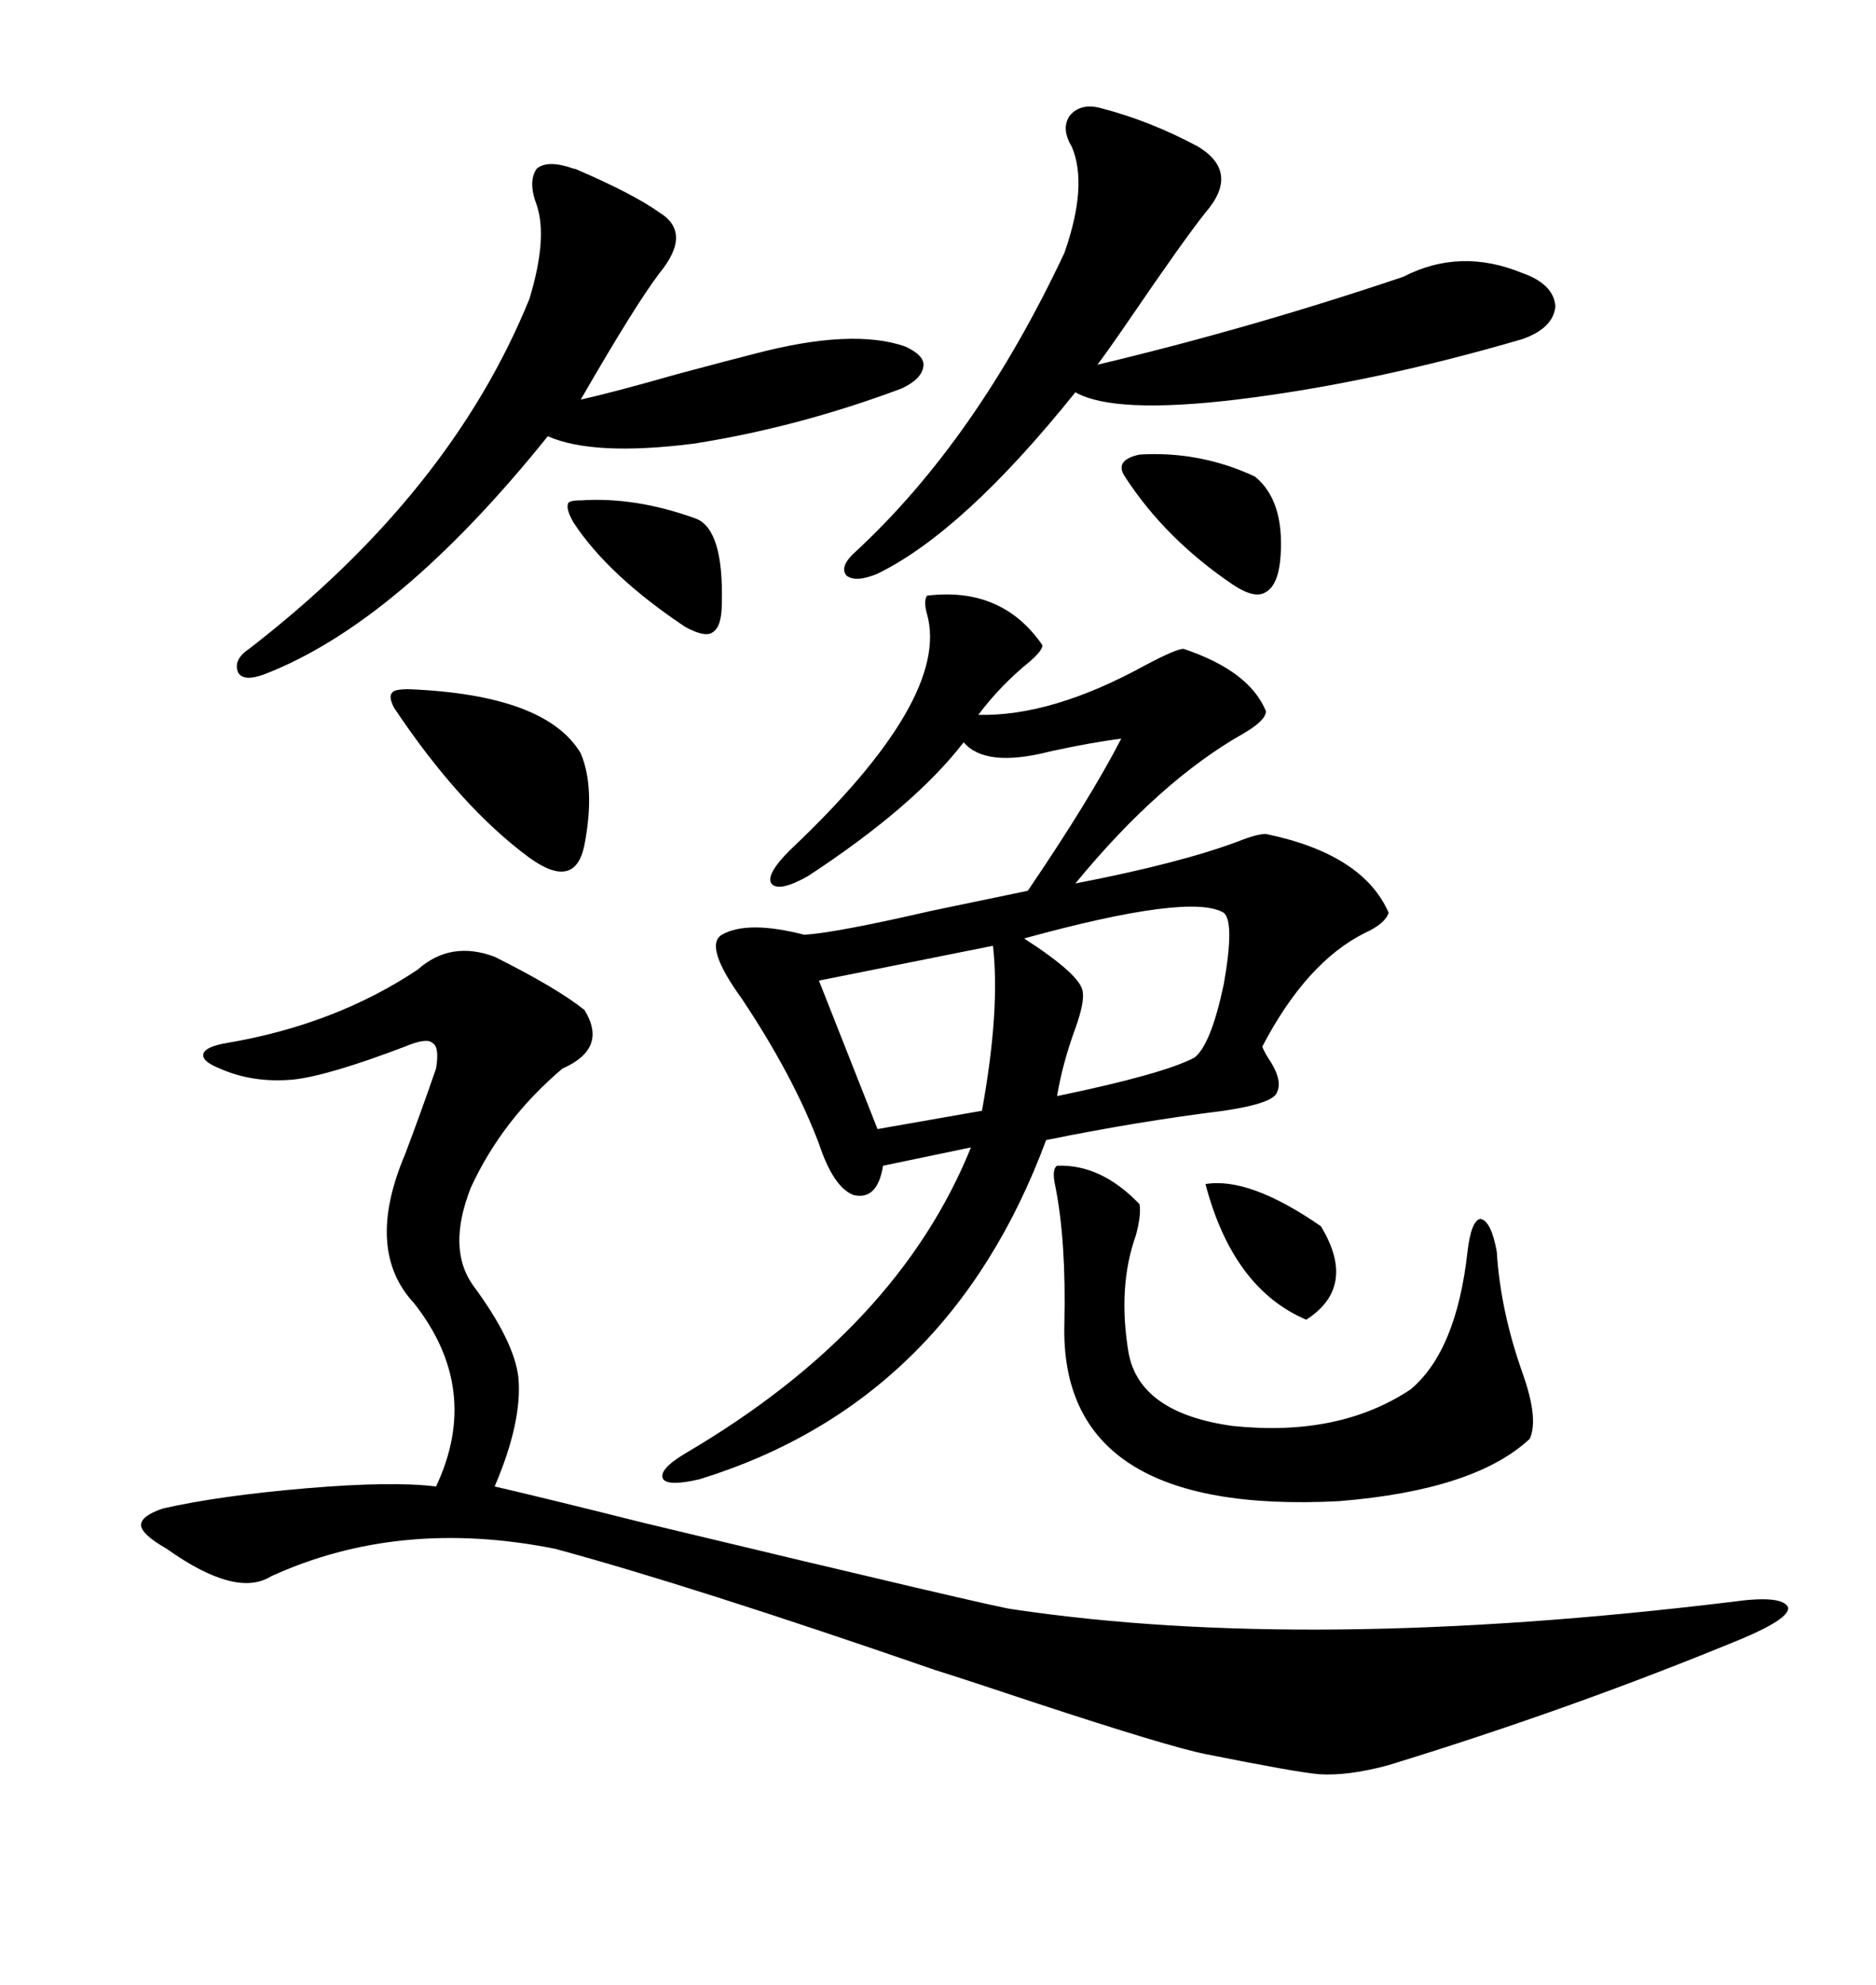 <svg xmlns="http://www.w3.org/2000/svg" xmlns:xlink="http://www.w3.org/1999/xlink" width="300" height="317.285"><path d="M148.24 95.21L148.24 95.21Q160.25 93.75 166.70 103.13L166.70 103.13Q166.70 104.00 164.65 105.76L164.65 105.76Q159.96 109.57 156.45 114.26L156.45 114.26Q168.16 114.55 183.11 106.35L183.11 106.35Q188.09 103.71 189.26 103.71L189.26 103.71Q199.80 107.23 202.44 113.67L202.44 113.67Q202.44 115.14 198.93 117.19L198.93 117.19Q185.45 124.80 171.97 141.21L171.97 141.21Q188.67 137.99 198.05 134.47L198.05 134.47Q200.98 133.30 202.44 133.30L202.44 133.30Q217.97 136.52 222.07 145.90L222.07 145.90Q221.48 147.66 218.26 149.12L218.26 149.12Q208.89 153.81 201.86 167.29L201.86 167.29Q202.15 168.16 203.32 169.92L203.32 169.92Q205.08 172.85 204.20 174.61L204.20 174.61Q203.61 176.37 195.70 177.54L195.70 177.54Q181.64 179.30 167.29 182.23L167.29 182.23Q151.76 224.12 111.91 236.43L111.91 236.43Q106.93 237.60 106.05 236.43L106.05 236.43Q105.18 234.96 109.57 232.32L109.57 232.32Q143.55 212.40 155.27 183.40L155.27 183.40L141.21 186.33Q140.33 191.89 136.52 191.02L136.52 191.02Q133.30 189.84 130.96 182.81L130.96 182.81Q126.86 171.97 118.65 159.67L118.65 159.67Q112.50 151.17 115.43 149.41L115.43 149.41Q119.53 147.07 128.61 149.41L128.61 149.41Q133.59 149.12 148.83 145.61L148.83 145.61Q158.79 143.55 164.36 142.38L164.36 142.38Q174.32 127.73 179.30 118.07L179.30 118.07Q174.61 118.65 167.87 120.12L167.87 120.12Q157.62 122.75 154.10 118.65L154.10 118.65Q146.19 128.91 129.20 140.04L129.20 140.04Q124.51 142.68 123.34 141.21L123.34 141.21Q122.46 139.75 126.27 135.94L126.27 135.94Q152.05 111.62 148.24 98.14L148.24 98.14Q147.66 96.09 148.24 95.21ZM79.10 152.93L79.10 152.93Q89.06 157.91 93.46 161.43L93.46 161.43Q97.27 167.58 89.94 170.80L89.94 170.80Q80.27 179.00 75.29 189.84L75.29 189.84Q71.48 199.51 75.59 205.37L75.59 205.37Q82.32 214.45 82.91 220.31L82.91 220.31Q83.50 227.34 79.10 237.60L79.10 237.60Q85.55 239.06 103.13 243.46L103.13 243.46Q160.55 257.23 162.01 257.23L162.01 257.23Q209.18 264.26 276.86 256.05L276.86 256.05Q285.06 254.88 285.94 256.93L285.94 256.93Q286.23 258.69 278.61 261.91L278.61 261.91Q251.66 273.05 222.07 282.13L222.07 282.13Q215.63 283.89 210.94 283.59L210.94 283.59Q207.42 283.30 192.77 280.37L192.77 280.37Q186.91 279.20 165.53 272.17L165.53 272.17Q154.98 268.65 149.41 266.89L149.41 266.89Q110.45 253.42 88.77 247.56L88.77 247.56Q63.87 242.58 43.36 251.95L43.36 251.95Q37.79 255.47 26.66 247.56L26.66 247.56Q22.56 245.21 22.56 243.75L22.56 243.75Q22.56 242.29 26.07 241.11L26.07 241.11Q35.16 239.06 48.93 237.89L48.93 237.89Q62.70 236.72 69.73 237.60L69.73 237.60Q77.05 222.07 66.21 208.30L66.21 208.30Q58.30 199.80 64.75 184.57L64.75 184.57Q67.09 178.42 69.73 170.80L69.73 170.80Q70.31 167.29 69.14 166.70L69.14 166.70Q68.26 165.82 64.75 167.29L64.75 167.29Q52.44 171.97 46.88 172.56L46.88 172.56Q40.43 173.14 35.16 170.80L35.16 170.80Q32.23 169.63 32.52 168.46L32.52 168.46Q32.81 167.29 36.33 166.70L36.33 166.70Q53.61 163.77 66.80 154.98L66.80 154.98Q72.07 150.29 79.10 152.93ZM176.07 17.29L176.07 17.29Q183.98 19.34 191.60 23.44L191.60 23.44Q198.34 27.54 192.77 33.98L192.77 33.98Q189.26 38.38 180.47 51.27L180.47 51.27Q177.25 55.96 175.49 58.30L175.49 58.30Q200.10 52.44 224.41 44.24L224.41 44.24Q233.50 39.55 243.46 43.65L243.46 43.65Q248.44 45.41 248.73 48.93L248.73 48.93Q248.44 52.44 243.46 54.20L243.46 54.20Q219.43 61.23 197.75 63.87L197.75 63.87Q178.13 66.21 171.97 62.70L171.97 62.70Q154.10 84.96 140.33 91.70L140.33 91.70Q136.82 93.16 135.35 91.99L135.35 91.99Q134.18 90.53 136.82 88.18L136.82 88.18Q156.15 70.31 170.21 40.43L170.21 40.43Q174.02 29.59 171.39 23.44L171.39 23.44Q169.63 20.51 171.09 18.46L171.09 18.46Q172.85 16.41 176.07 17.29ZM91.70 26.95L91.70 26.95Q91.99 26.95 92.58 27.25L92.58 27.25Q101.37 31.05 105.47 33.98L105.47 33.98Q110.74 37.21 105.47 43.65L105.47 43.65Q101.66 48.63 92.87 63.87L92.87 63.87Q98.14 62.70 108.40 59.77L108.40 59.77Q117.19 57.42 120.70 56.54L120.70 56.54Q136.23 52.44 144.73 55.37L144.73 55.37Q147.95 56.84 147.66 58.59L147.66 58.59Q147.36 60.64 144.14 62.11L144.14 62.11Q127.73 68.26 111.04 70.90L111.04 70.90Q94.92 72.95 87.60 69.73L87.60 69.73Q63.57 99.61 42.19 107.81L42.19 107.81Q38.96 108.98 38.09 107.52L38.09 107.52Q37.21 105.47 39.84 103.71L39.84 103.71Q72.07 78.81 84.67 47.75L84.67 47.75Q87.60 38.09 85.84 32.81L85.84 32.81Q84.38 29.00 85.84 26.95L85.84 26.95Q87.60 25.49 91.70 26.95ZM182.23 192.48L182.23 192.48Q182.52 194.24 181.64 197.46L181.64 197.46Q178.71 205.66 180.47 216.21L180.47 216.21Q182.23 225.88 197.17 227.93L197.17 227.93Q214.16 229.69 225.59 222.07L225.59 222.07Q232.91 215.92 234.67 200.10L234.67 200.10Q235.25 195.12 236.72 194.82L236.72 194.82Q238.48 195.12 239.36 200.10L239.36 200.10Q239.94 209.47 243.46 219.43L243.46 219.43Q246.09 226.76 244.63 229.98L244.63 229.98Q235.84 238.18 214.16 239.94L214.16 239.94Q169.34 242.29 170.21 211.52L170.21 211.52Q170.51 198.34 168.75 189.55L168.75 189.55Q168.16 186.91 169.04 186.33L169.04 186.33Q176.07 186.04 182.23 192.48ZM195.70 145.90L195.70 145.90Q190.43 142.68 163.77 150L163.77 150Q172.85 155.86 173.14 158.50L173.14 158.50Q173.44 160.25 171.97 164.36L171.97 164.36Q169.92 169.92 169.04 175.20L169.04 175.20Q186.04 171.68 191.02 169.04L191.02 169.04Q193.65 166.99 195.70 157.32L195.70 157.32Q197.46 147.36 195.70 145.90ZM158.79 151.17L158.79 151.17L130.96 156.74L140.33 180.47L157.03 177.54Q159.96 161.43 158.79 151.17ZM62.99 113.09L62.99 113.09Q62.11 111.33 62.70 110.74L62.70 110.74Q62.99 110.16 65.33 110.16L65.33 110.16Q87.30 111.04 92.87 120.41L92.87 120.41Q95.21 125.98 93.46 135.06L93.46 135.06Q91.99 142.38 84.67 137.11L84.67 137.11Q73.54 128.91 62.99 113.09ZM179.88 76.17L179.88 76.17Q178.13 73.54 182.23 72.66L182.23 72.66Q191.89 72.07 200.68 76.17L200.68 76.17Q205.37 79.98 204.79 88.77L204.79 88.77Q204.49 93.46 202.44 94.63L202.44 94.63Q200.68 95.80 197.17 93.46L197.17 93.46Q186.33 86.13 179.88 76.17ZM92.87 79.98L92.87 79.98Q101.66 79.39 111.33 82.91L111.33 82.91Q115.72 84.67 115.43 96.39L115.43 96.39Q115.43 100.20 113.96 101.07L113.96 101.07Q112.79 101.95 109.57 100.20L109.57 100.20Q97.27 91.99 91.70 83.50L91.70 83.50Q90.53 81.45 90.82 80.57L90.82 80.57Q90.82 79.98 92.87 79.98ZM192.77 189.26L192.77 189.26Q199.80 188.09 211.23 196.00L211.23 196.00Q217.09 205.66 208.89 210.94L208.89 210.94Q197.17 205.96 192.77 189.26Z"/></svg>